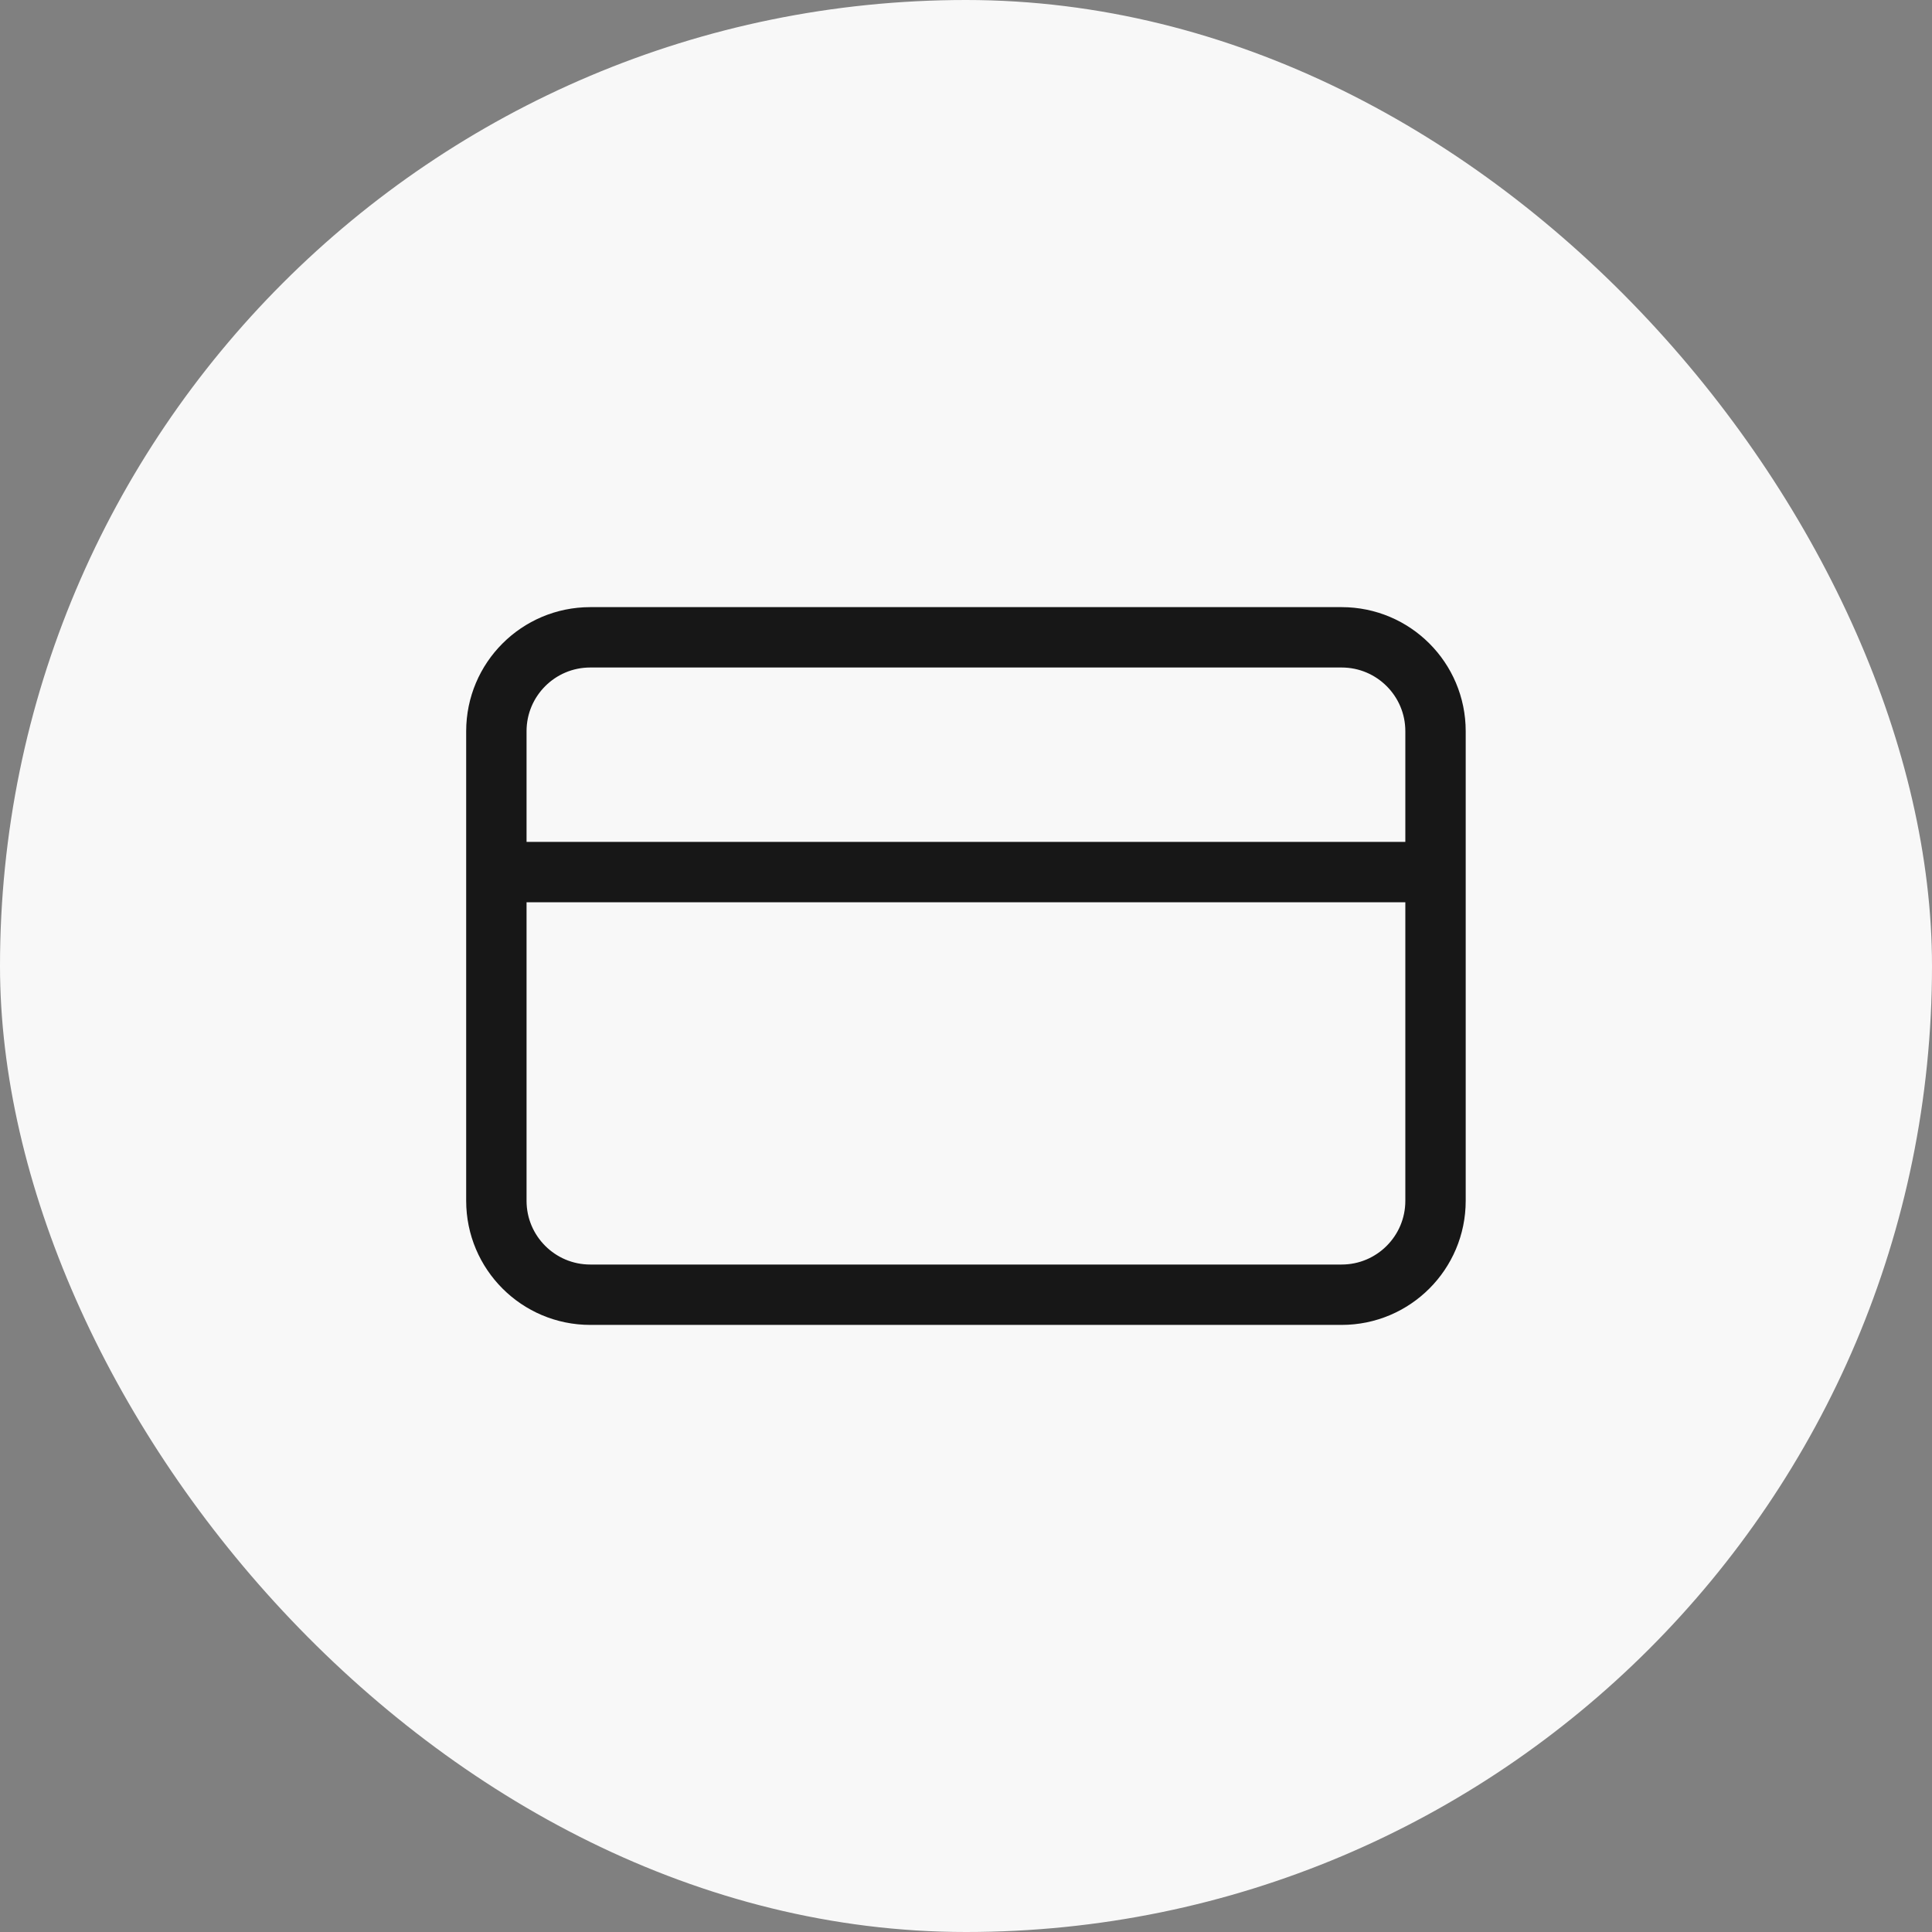 <svg width="48" height="48" viewBox="0 0 48 48" fill="none" xmlns="http://www.w3.org/2000/svg">
<rect x="0" y="0" width="48" height="48" fill="#808080" stroke="none"/>
<rect width="48" height="48" rx="24" fill="#F8F8F8"/>
<path d="M12.332 21.667H35.665M14.665 15.834H33.332C34.621 15.834 35.665 16.878 35.665 18.167V29.834C35.665 31.122 34.621 32.167 33.332 32.167H14.665C13.377 32.167 12.332 31.122 12.332 29.834V18.167C12.332 16.878 13.377 15.834 14.665 15.834Z" stroke="#171717" stroke-width="1.5" stroke-linecap="round" stroke-linejoin="round"/>
</svg>
